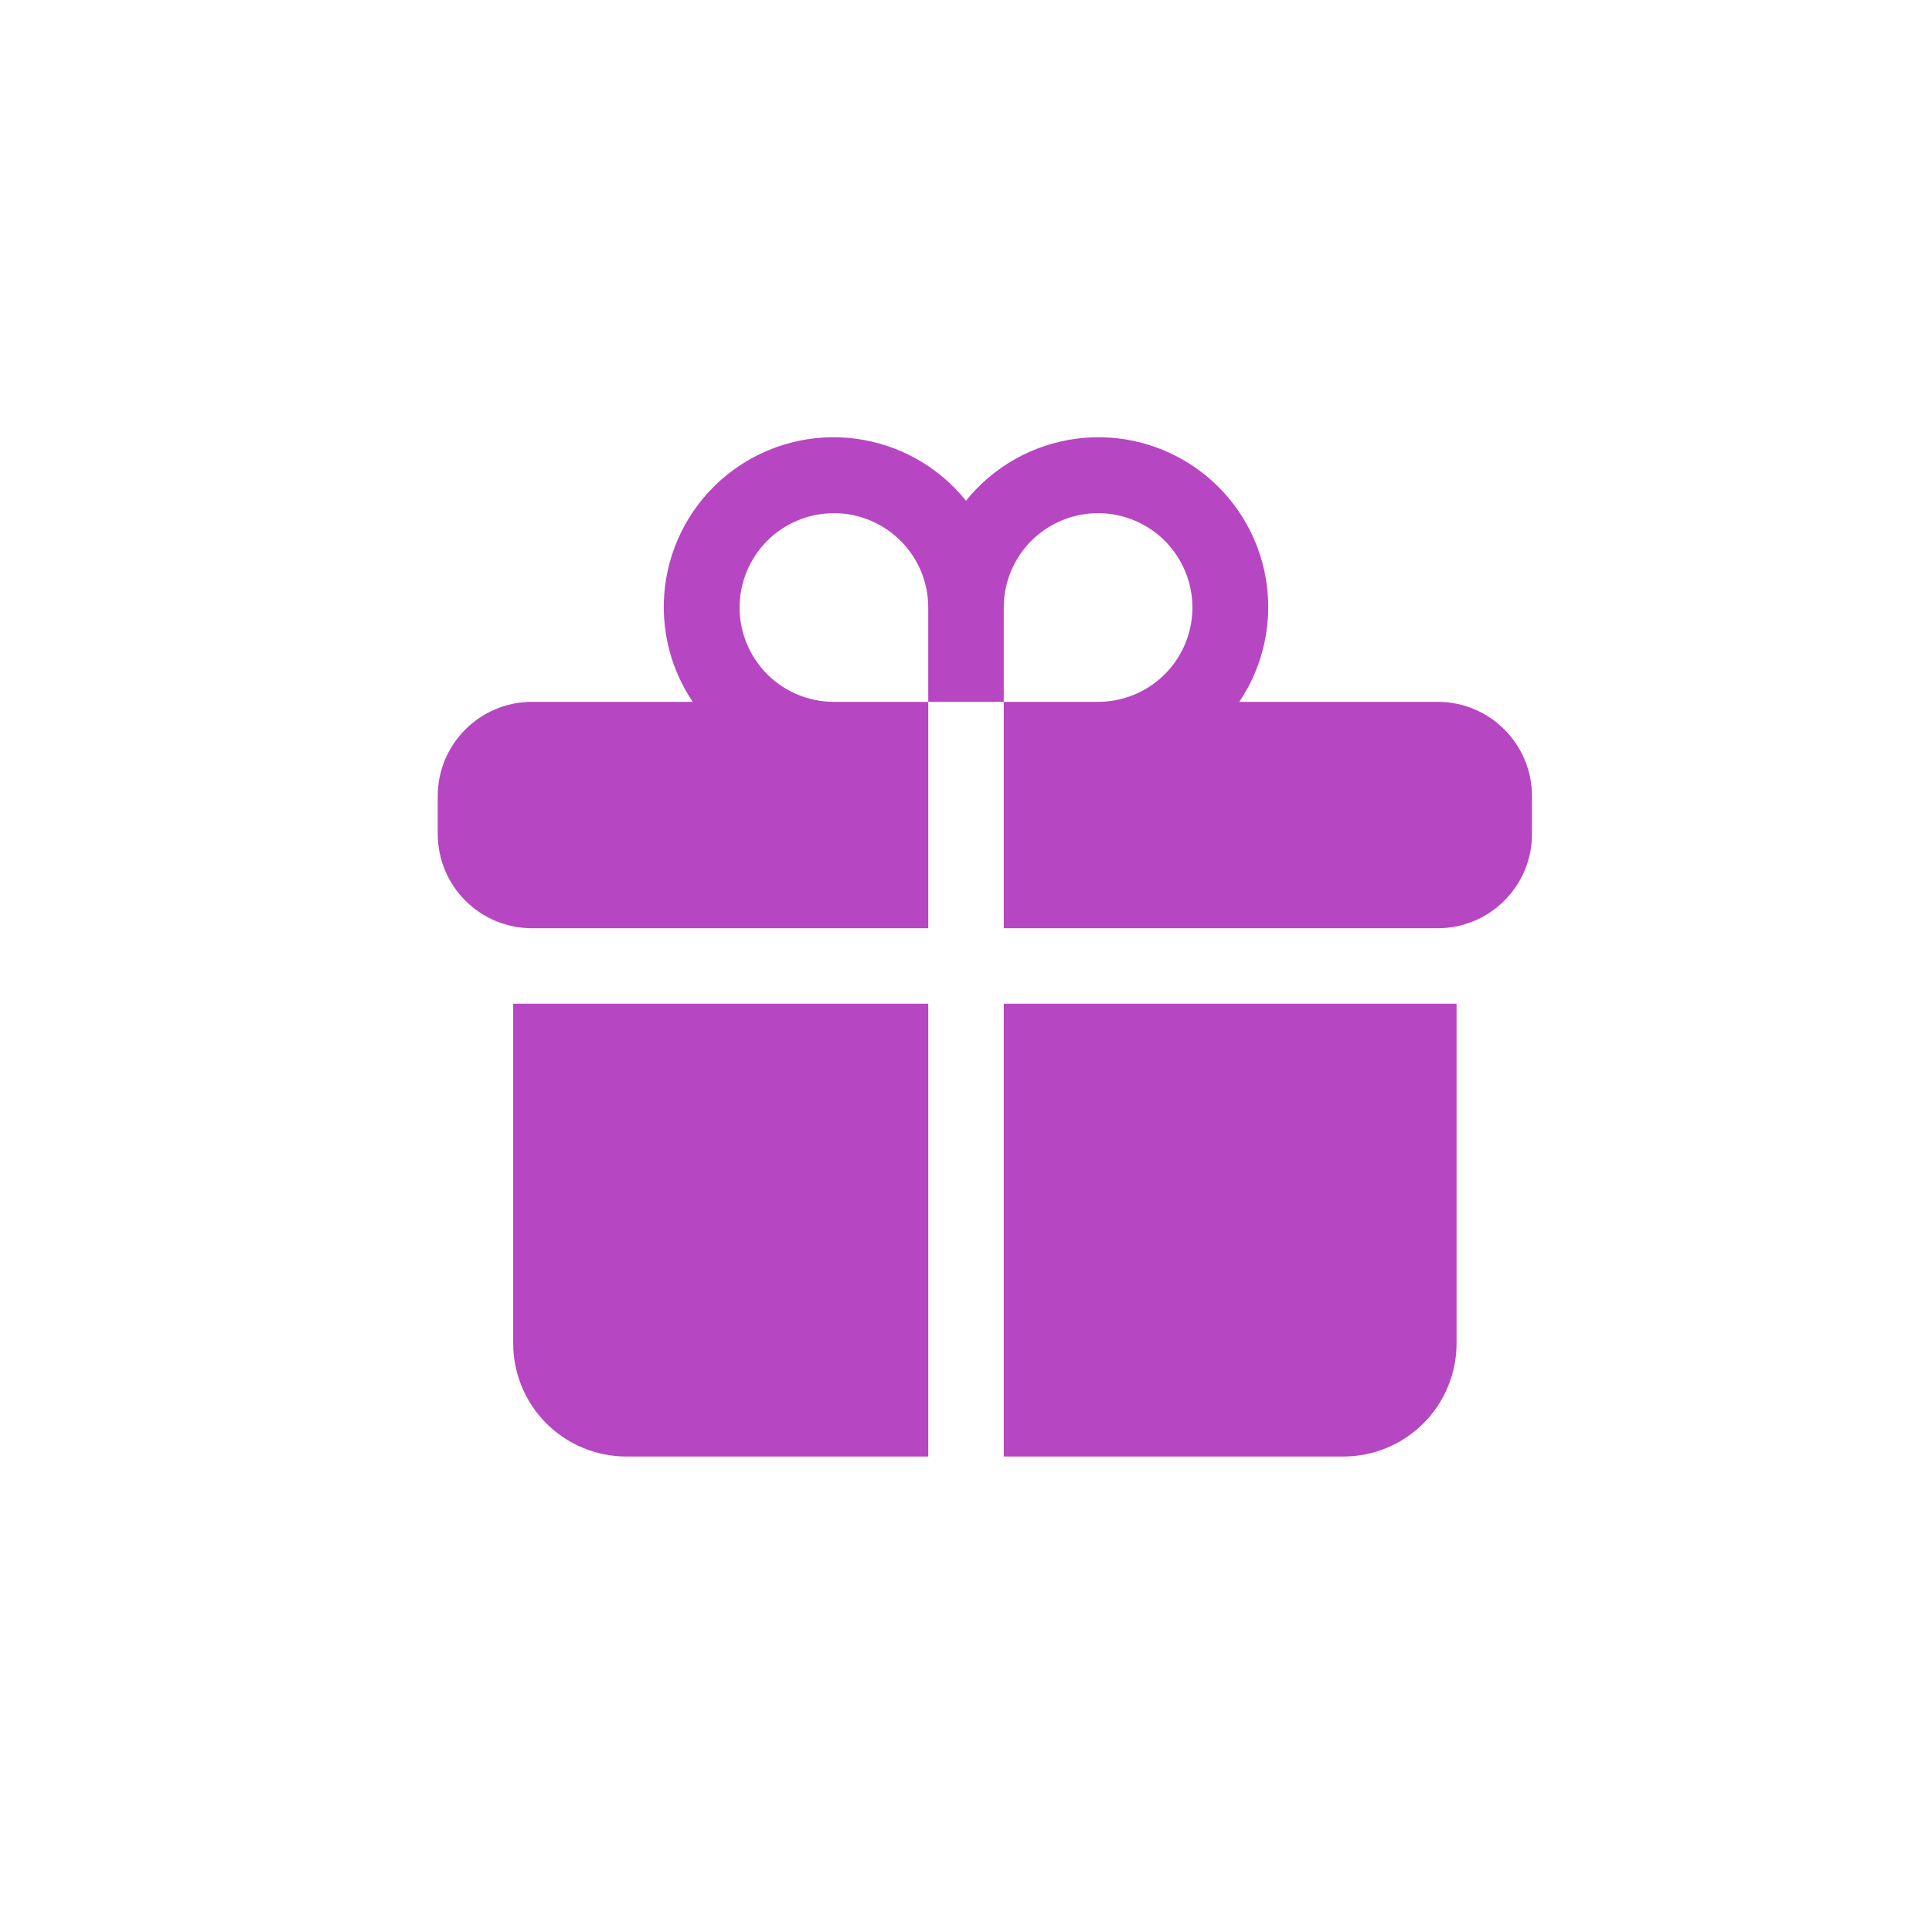 <?xml version="1.0" encoding="UTF-8"?>
<svg xmlns="http://www.w3.org/2000/svg" width="48" height="48" viewBox="0 0 48 48" fill="none">
  <path d="M20.719 12.75C20.097 12.75 19.501 12.997 19.061 13.436C18.622 13.876 18.375 14.472 18.375 15.094C18.375 15.715 18.622 16.311 19.061 16.751C19.501 17.191 20.097 17.437 20.719 17.437H23.062V23.062H13.219C12.597 23.062 12.001 22.816 11.562 22.376C11.122 21.936 10.875 21.34 10.875 20.719V19.781C10.875 18.486 11.925 17.437 13.219 17.437H17.21C16.602 16.535 16.367 15.432 16.553 14.36C16.739 13.287 17.333 12.329 18.209 11.684C19.086 11.039 20.178 10.757 21.257 10.899C22.336 11.04 23.319 11.592 24 12.441C24.681 11.592 25.664 11.04 26.743 10.899C27.822 10.757 28.914 11.039 29.791 11.684C30.667 12.329 31.261 13.287 31.447 14.36C31.633 15.432 31.398 16.535 30.79 17.437H35.719C37.013 17.437 38.062 18.487 38.062 19.781V20.719C38.062 22.014 37.013 23.062 35.719 23.062H24.938V17.437H27.281C27.745 17.437 28.198 17.3 28.583 17.042C28.969 16.785 29.269 16.419 29.447 15.991C29.624 15.562 29.67 15.091 29.58 14.636C29.489 14.182 29.266 13.764 28.939 13.436C28.611 13.109 28.193 12.885 27.738 12.795C27.284 12.704 26.813 12.751 26.384 12.928C25.956 13.106 25.59 13.406 25.332 13.791C25.075 14.177 24.938 14.63 24.938 15.094V17.437H23.062V15.094C23.062 13.799 22.012 12.75 20.719 12.75ZM23.062 24.937H12.75V33.375C12.75 34.121 13.046 34.836 13.574 35.364C14.101 35.891 14.817 36.187 15.562 36.187H23.062V24.937ZM24.938 24.937V36.187H33.375C34.121 36.187 34.836 35.891 35.364 35.364C35.891 34.836 36.188 34.121 36.188 33.375V24.937H24.938Z" fill="#B746C2"></path>
</svg>
